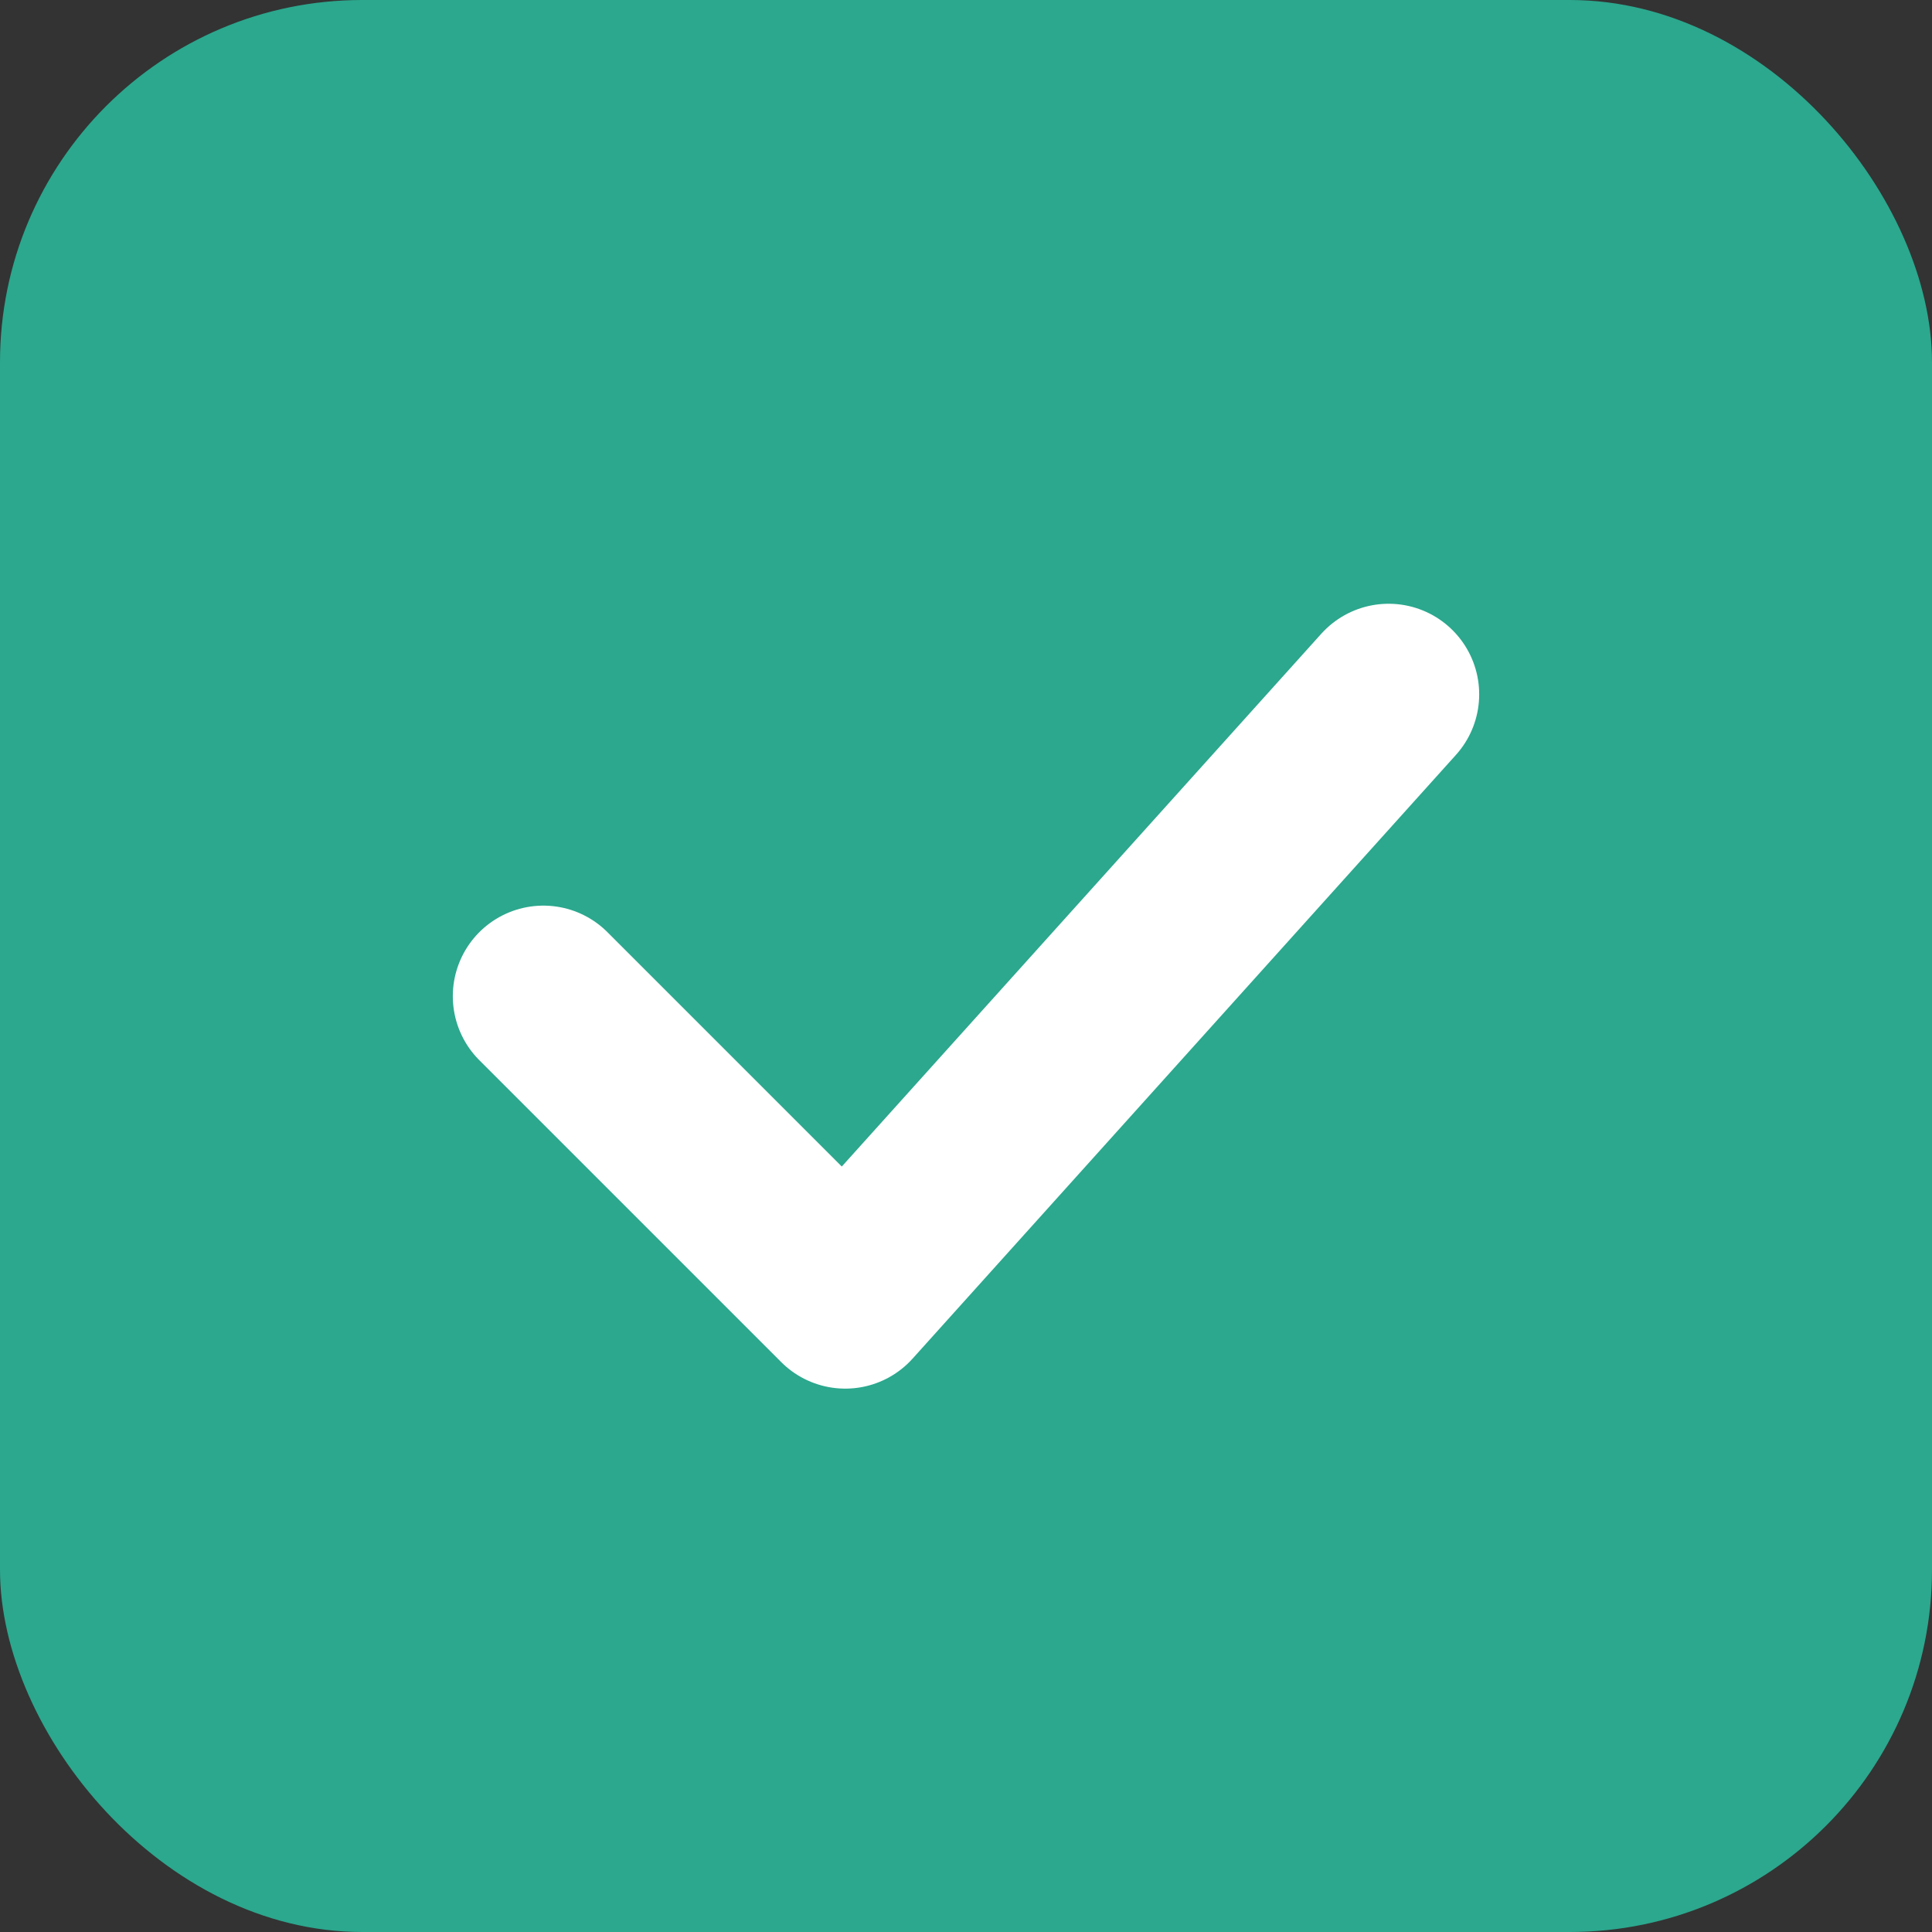 <svg xmlns="http://www.w3.org/2000/svg" viewBox="0 0 32 32">
  <rect x="0" y="0" width="32" height="32" fill="#333333" stroke="none"/>
  <rect width="32" height="32" rx="6" fill="#2BA88E"/>
  <path d="M9 16.5L14 21.5L23 11.5" stroke="white" stroke-width="3" stroke-linecap="round" stroke-linejoin="round" fill="none"/>
</svg>
